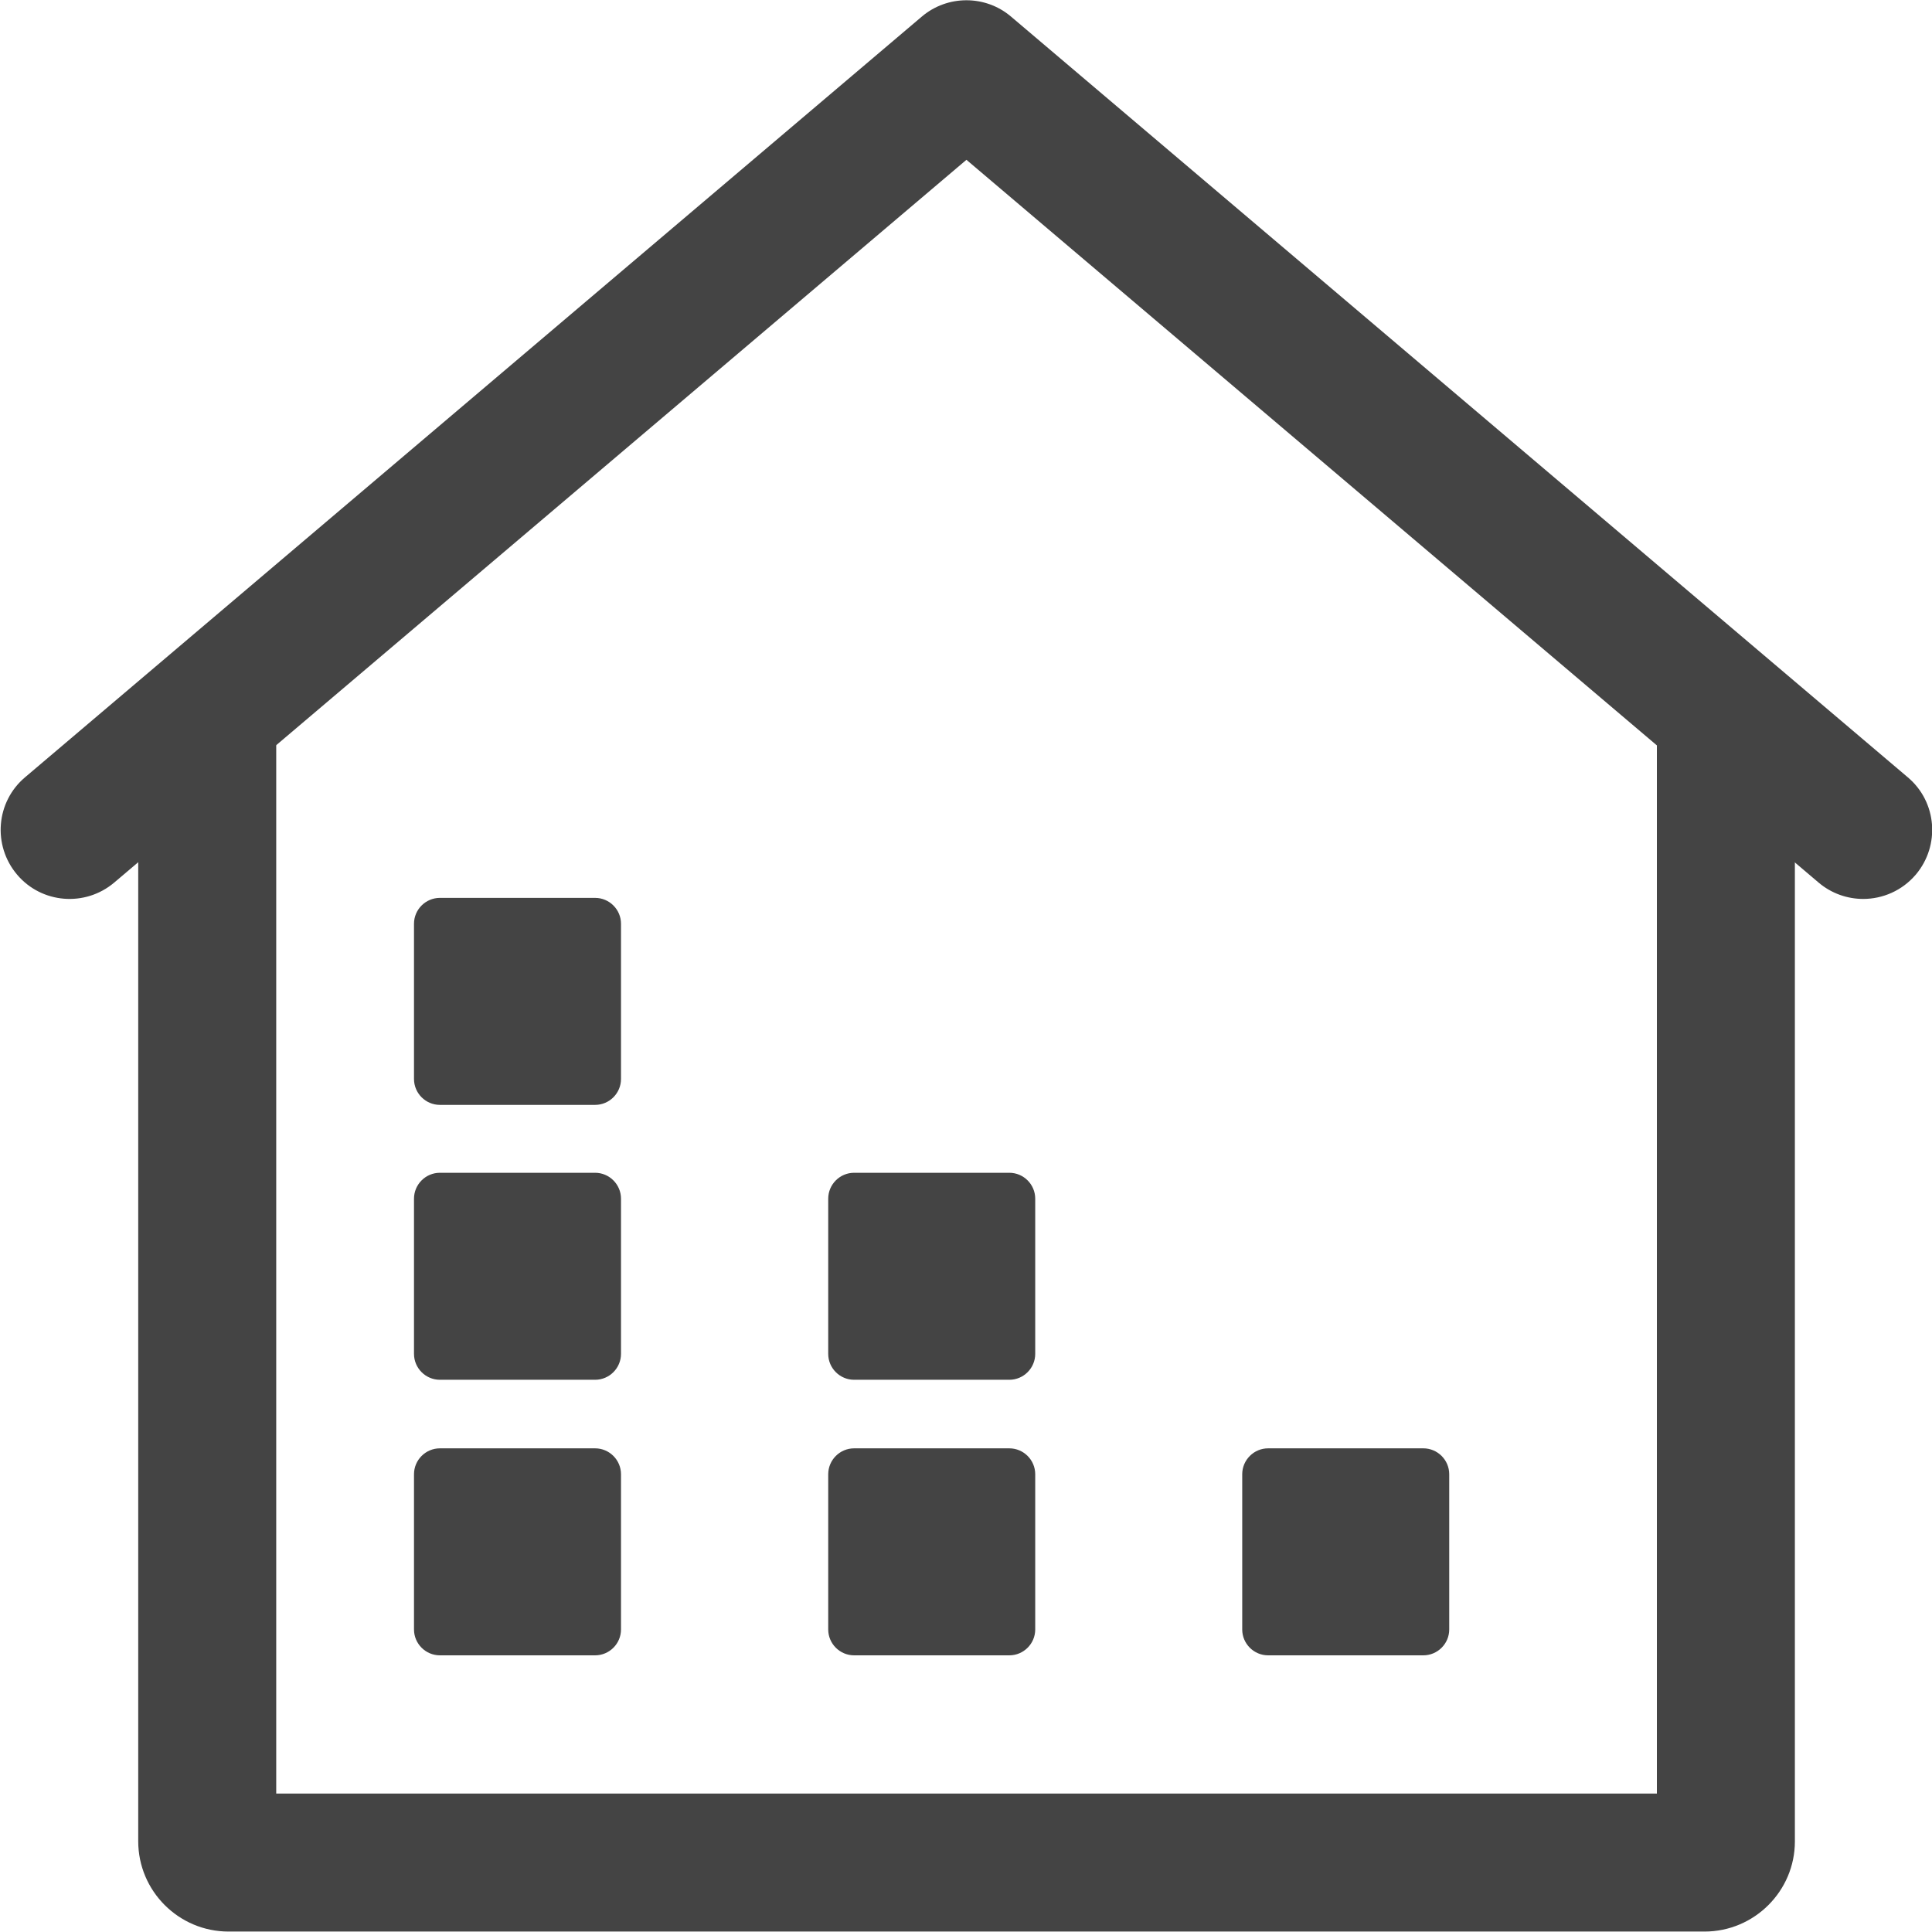 <?xml version="1.0" encoding="UTF-8"?>
<svg width="35px" height="35px" viewBox="0 0 35 35" version="1.1" xmlns="http://www.w3.org/2000/svg" xmlns:xlink="http://www.w3.org/1999/xlink">
    <title>库存管理</title>
    <g id="页面-1" stroke="none" stroke-width="1" fill="none" fill-rule="evenodd">
        <g id="ERP进销存管理系统" transform="translate(-699, -788)" fill="#444444" fill-rule="nonzero">
            <g id="库存管理" transform="translate(699, 788)">
                <path d="M33.754,16.285 C33.469,16.285 33.18,16.188 32.945,15.988 L17.508,2.895 L2.07,15.988 C1.543,16.434 0.754,16.371 0.309,15.844 C-0.137,15.316 -0.074,14.527 0.453,14.082 L16.699,0.301 C17.164,-0.094 17.852,-0.094 18.316,0.301 L34.562,14.082 C35.09,14.527 35.152,15.316 34.707,15.844 C34.457,16.137 34.105,16.285 33.754,16.285 Z" id="路径"></path>
                <path d="M30.879,34.992 L4.141,34.992 C3.238,34.992 2.504,34.258 2.504,33.355 L2.504,13.523 C2.504,12.832 3.062,12.273 3.754,12.273 C4.445,12.273 5.004,12.832 5.004,13.523 L5.004,32.492 L30.016,32.492 L30.016,13.523 C30.016,12.832 30.574,12.273 31.266,12.273 C31.957,12.273 32.516,12.832 32.516,13.523 L32.516,33.359 C32.516,34.258 31.781,34.992 30.879,34.992 Z" id="路径"></path>
                <path d="M10.781,29.988 L7.969,29.988 C7.711,29.988 7.5,29.777 7.5,29.52 L7.5,26.707 C7.5,26.449 7.711,26.238 7.969,26.238 L10.781,26.238 C11.039,26.238 11.25,26.449 11.25,26.707 L11.25,29.52 C11.25,29.777 11.039,29.988 10.781,29.988 Z M18.285,29.988 L15.473,29.988 C15.215,29.988 15.004,29.777 15.004,29.52 L15.004,26.707 C15.004,26.449 15.215,26.238 15.473,26.238 L18.285,26.238 C18.543,26.238 18.754,26.449 18.754,26.707 L18.754,29.52 C18.754,29.777 18.543,29.988 18.285,29.988 Z M10.781,24.996 L7.969,24.996 C7.711,24.996 7.5,24.785 7.5,24.527 L7.5,21.715 C7.5,21.457 7.711,21.246 7.969,21.246 L10.781,21.246 C11.039,21.246 11.25,21.457 11.25,21.715 L11.25,24.527 C11.25,24.785 11.039,24.996 10.781,24.996 Z M10.781,20.016 L7.969,20.016 C7.711,20.016 7.5,19.805 7.5,19.547 L7.5,16.734 C7.5,16.477 7.711,16.266 7.969,16.266 L10.781,16.266 C11.039,16.266 11.25,16.477 11.25,16.734 L11.25,19.547 C11.25,19.805 11.039,20.016 10.781,20.016 Z M18.285,24.996 L15.473,24.996 C15.215,24.996 15.004,24.785 15.004,24.527 L15.004,21.715 C15.004,21.457 15.215,21.246 15.473,21.246 L18.285,21.246 C18.543,21.246 18.754,21.457 18.754,21.715 L18.754,24.527 C18.754,24.785 18.543,24.996 18.285,24.996 Z M25.785,29.988 L22.973,29.988 C22.715,29.988 22.504,29.777 22.504,29.52 L22.504,26.707 C22.504,26.449 22.715,26.238 22.973,26.238 L25.785,26.238 C26.043,26.238 26.254,26.449 26.254,26.707 L26.254,29.52 C26.254,29.777 26.043,29.988 25.785,29.988 Z" id="形状"></path>
            </g>
        </g>
    </g>
</svg>